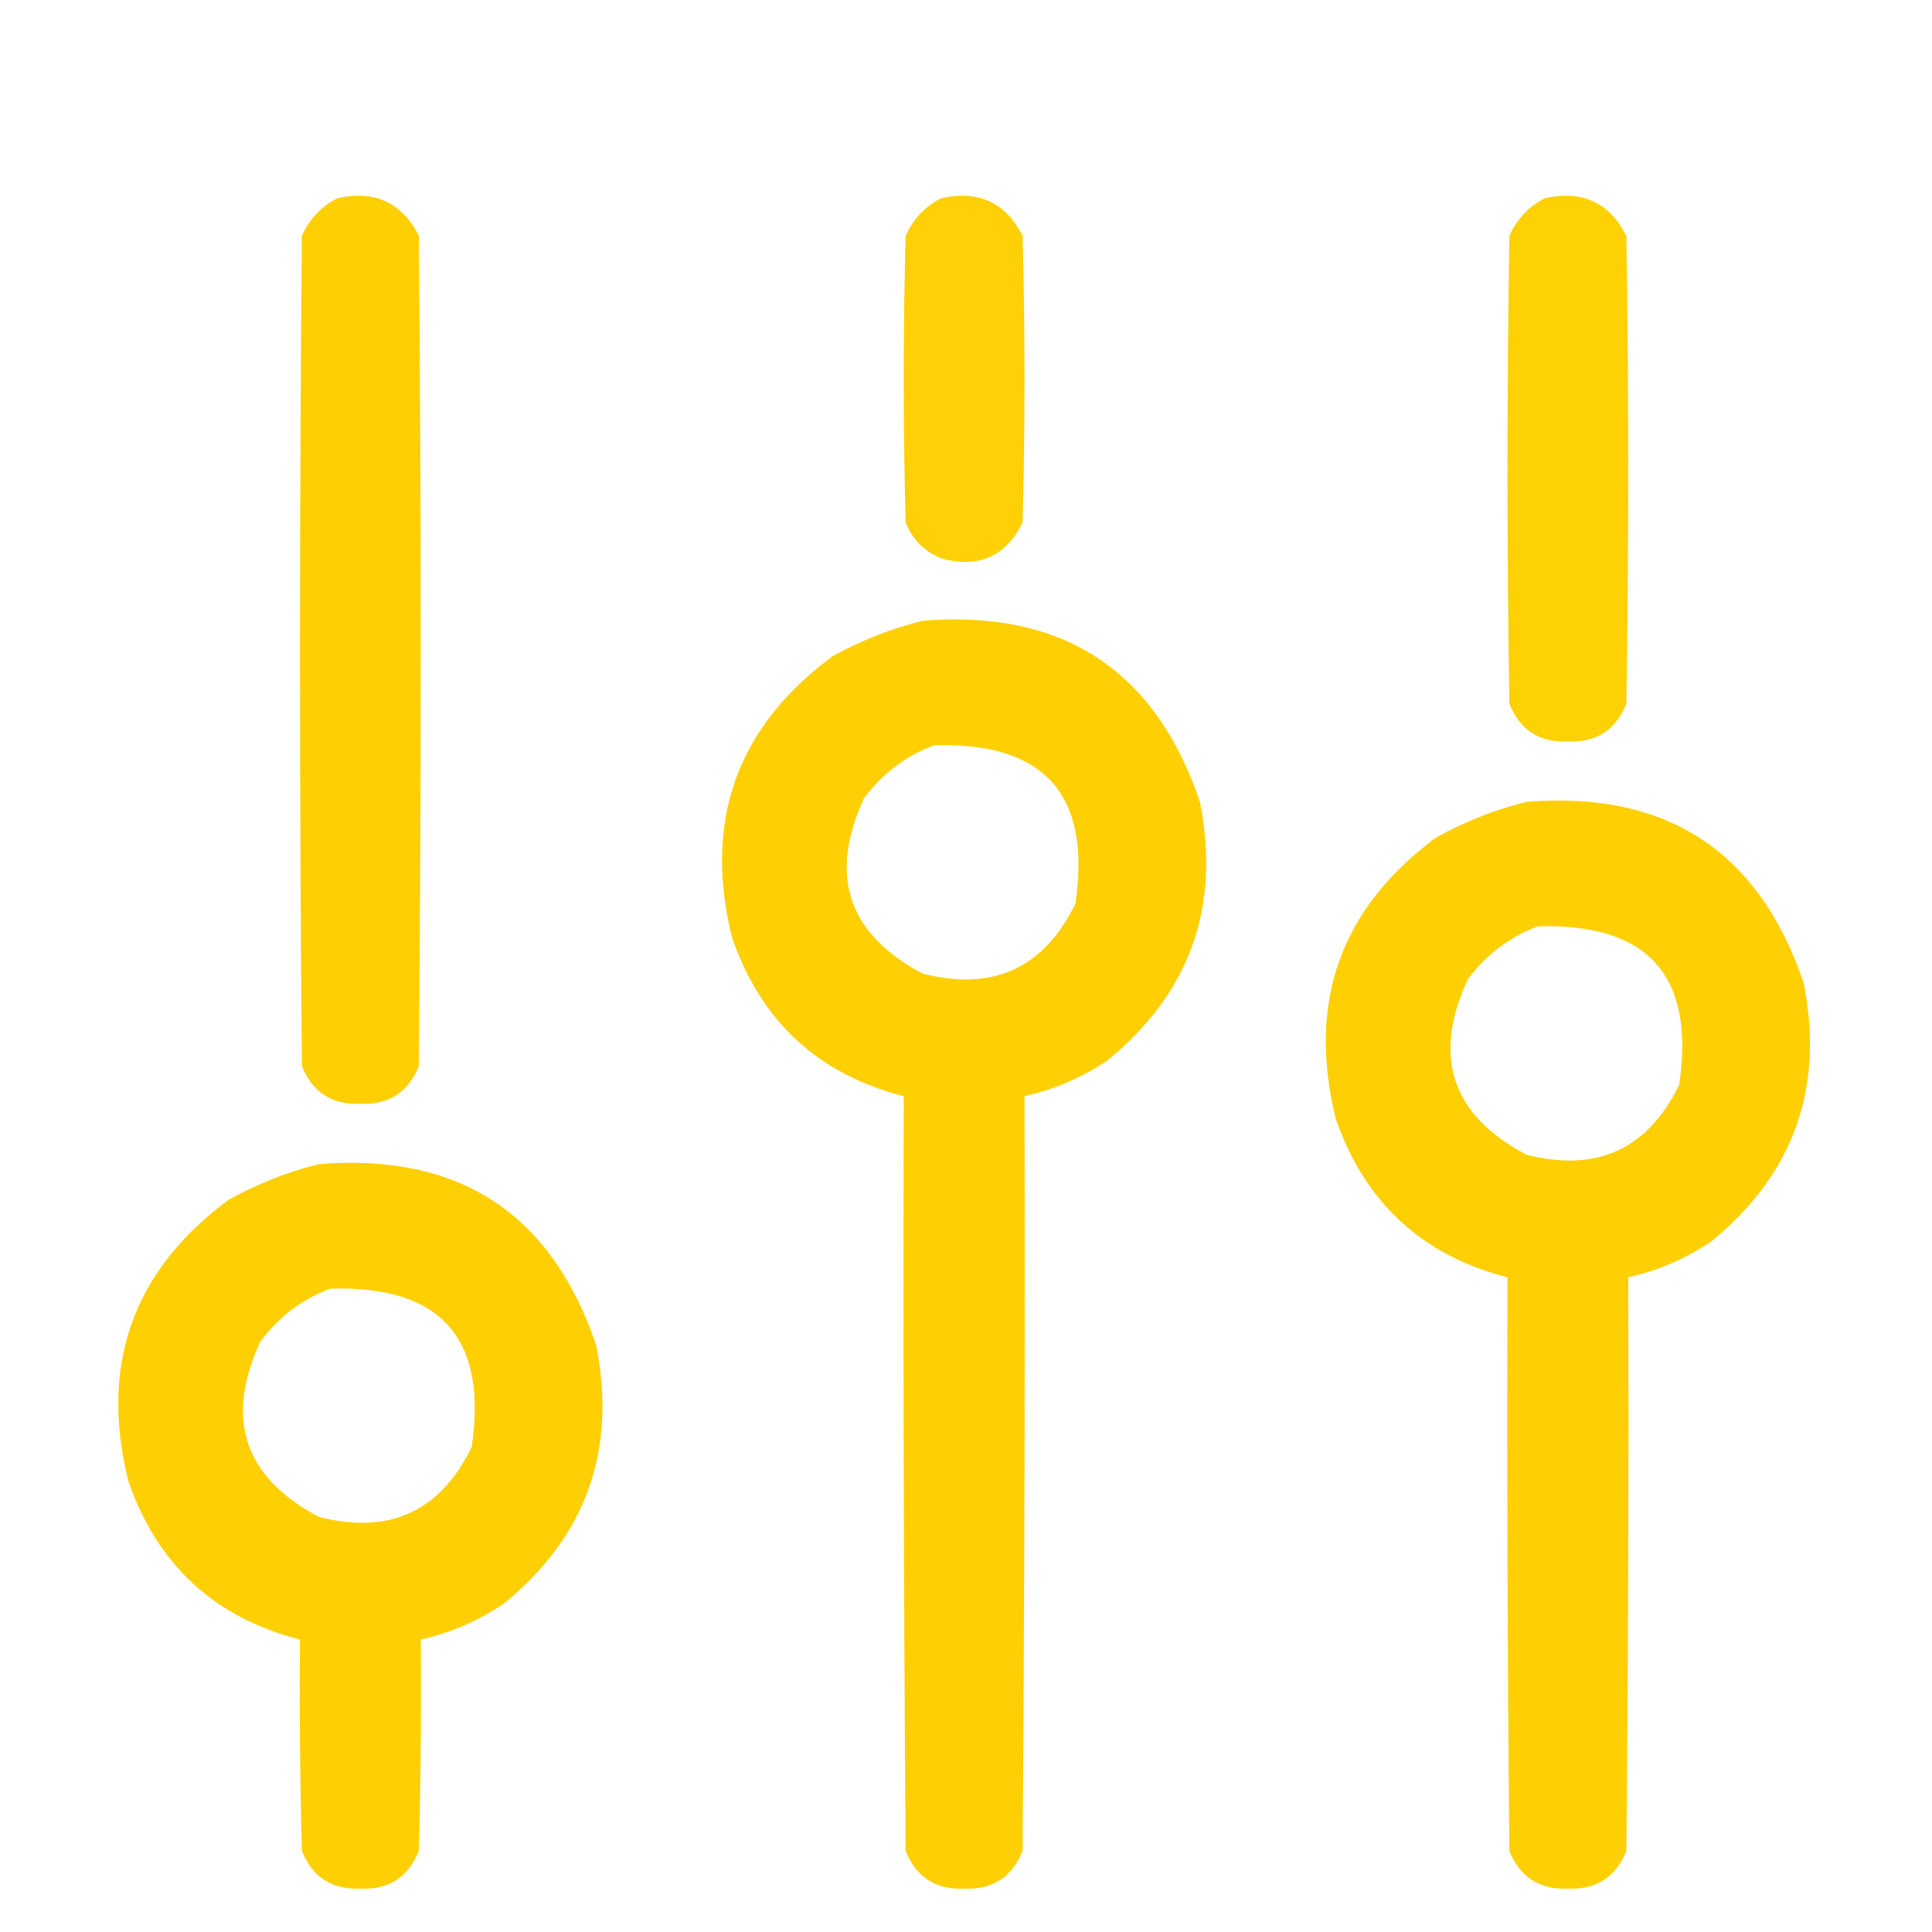 <?xml version="1.0" encoding="UTF-8"?>
<!DOCTYPE svg PUBLIC "-//W3C//DTD SVG 1.1//EN" "http://www.w3.org/Graphics/SVG/1.1/DTD/svg11.dtd">
<svg xmlns="http://www.w3.org/2000/svg" version="1.1" width="512px" height="512px" style="shape-rendering:geometricPrecision; text-rendering:geometricPrecision; image-rendering:optimizeQuality; fill-rule:evenodd; clip-rule:evenodd" xmlns:xlink="http://www.w3.org/1999/xlink">
<g><path style="opacity:0.993" fill="#fed004" d="M 89.5,52.5 C 99.36,50.35 106.527,53.683 111,62.5C 111.667,135.833 111.667,209.167 111,282.5C 108.193,289.487 103.027,292.82 95.5,292.5C 87.974,292.82 82.807,289.487 80,282.5C 79.333,209.167 79.333,135.833 80,62.5C 82.022,57.98 85.189,54.647 89.5,52.5 Z"/></g>
<g><path style="opacity:0.991" fill="#fed004" d="M 249.5,52.5 C 259.36,50.35 266.527,53.683 271,62.5C 271.667,87.833 271.667,113.167 271,138.5C 266.527,147.482 259.36,150.649 249.5,148C 245,146.167 241.833,143 240,138.5C 239.333,113.167 239.333,87.833 240,62.5C 242.022,57.98 245.189,54.647 249.5,52.5 Z"/></g>
<g><path style="opacity:0.992" fill="#fed004" d="M 409.5,52.5 C 419.36,50.35 426.527,53.683 431,62.5C 431.667,103.833 431.667,145.167 431,186.5C 428.193,193.487 423.027,196.82 415.5,196.5C 407.973,196.82 402.807,193.487 400,186.5C 399.333,145.167 399.333,103.833 400,62.5C 402.022,57.98 405.189,54.647 409.5,52.5 Z"/></g>
<g><path style="opacity:0.993" fill="#fed004" d="M 244.5,164.5 C 281.639,161.518 306.139,177.518 318,212.5C 323.5,240.339 315.334,263.172 293.5,281C 286.731,285.553 279.398,288.72 271.5,290.5C 271.667,357.167 271.5,423.834 271,490.5C 268.193,497.487 263.027,500.82 255.5,500.5C 247.973,500.82 242.807,497.487 240,490.5C 239.5,423.834 239.333,357.167 239.5,290.5C 216.866,284.703 201.699,270.703 194,248.5C 186.361,217.645 195.195,192.812 220.5,174C 228.202,169.718 236.202,166.551 244.5,164.5 Z M 247.5,197.5 C 276.773,196.604 289.273,210.604 285,239.5C 276.619,256.604 263.119,262.771 244.5,258C 224.665,247.519 219.498,232.019 229,211.5C 233.848,205.003 240.015,200.336 247.5,197.5 Z"/></g>
<g><path style="opacity:0.993" fill="#fed004" d="M 404.5,212.5 C 441.639,209.518 466.139,225.518 478,260.5C 483.5,288.339 475.334,311.172 453.5,329C 446.731,333.553 439.398,336.72 431.5,338.5C 431.667,389.168 431.5,439.834 431,490.5C 428.193,497.487 423.027,500.82 415.5,500.5C 407.973,500.82 402.807,497.487 400,490.5C 399.5,439.834 399.333,389.168 399.5,338.5C 376.866,332.703 361.699,318.703 354,296.5C 346.361,265.645 355.195,240.812 380.5,222C 388.202,217.718 396.202,214.551 404.5,212.5 Z M 407.5,245.5 C 436.773,244.604 449.273,258.604 445,287.5C 436.619,304.604 423.119,310.771 404.5,306C 384.665,295.519 379.498,280.019 389,259.5C 393.848,253.003 400.015,248.336 407.5,245.5 Z"/></g>
<g><path style="opacity:0.993" fill="#fed004" d="M 84.5,308.5 C 121.639,305.518 146.139,321.518 158,356.5C 163.5,384.339 155.334,407.172 133.5,425C 126.731,429.553 119.398,432.72 111.5,434.5C 111.667,453.17 111.5,471.836 111,490.5C 108.193,497.487 103.027,500.82 95.5,500.5C 87.974,500.82 82.807,497.487 80,490.5C 79.5,471.836 79.333,453.17 79.5,434.5C 56.866,428.703 41.699,414.703 34,392.5C 26.361,361.645 35.194,336.812 60.5,318C 68.202,313.718 76.202,310.551 84.5,308.5 Z M 87.5,341.5 C 116.773,340.604 129.273,354.604 125,383.5C 116.619,400.604 103.119,406.771 84.5,402C 64.665,391.519 59.498,376.019 69,355.5C 73.848,349.003 80.015,344.336 87.5,341.5 Z"/></g>
</svg>
